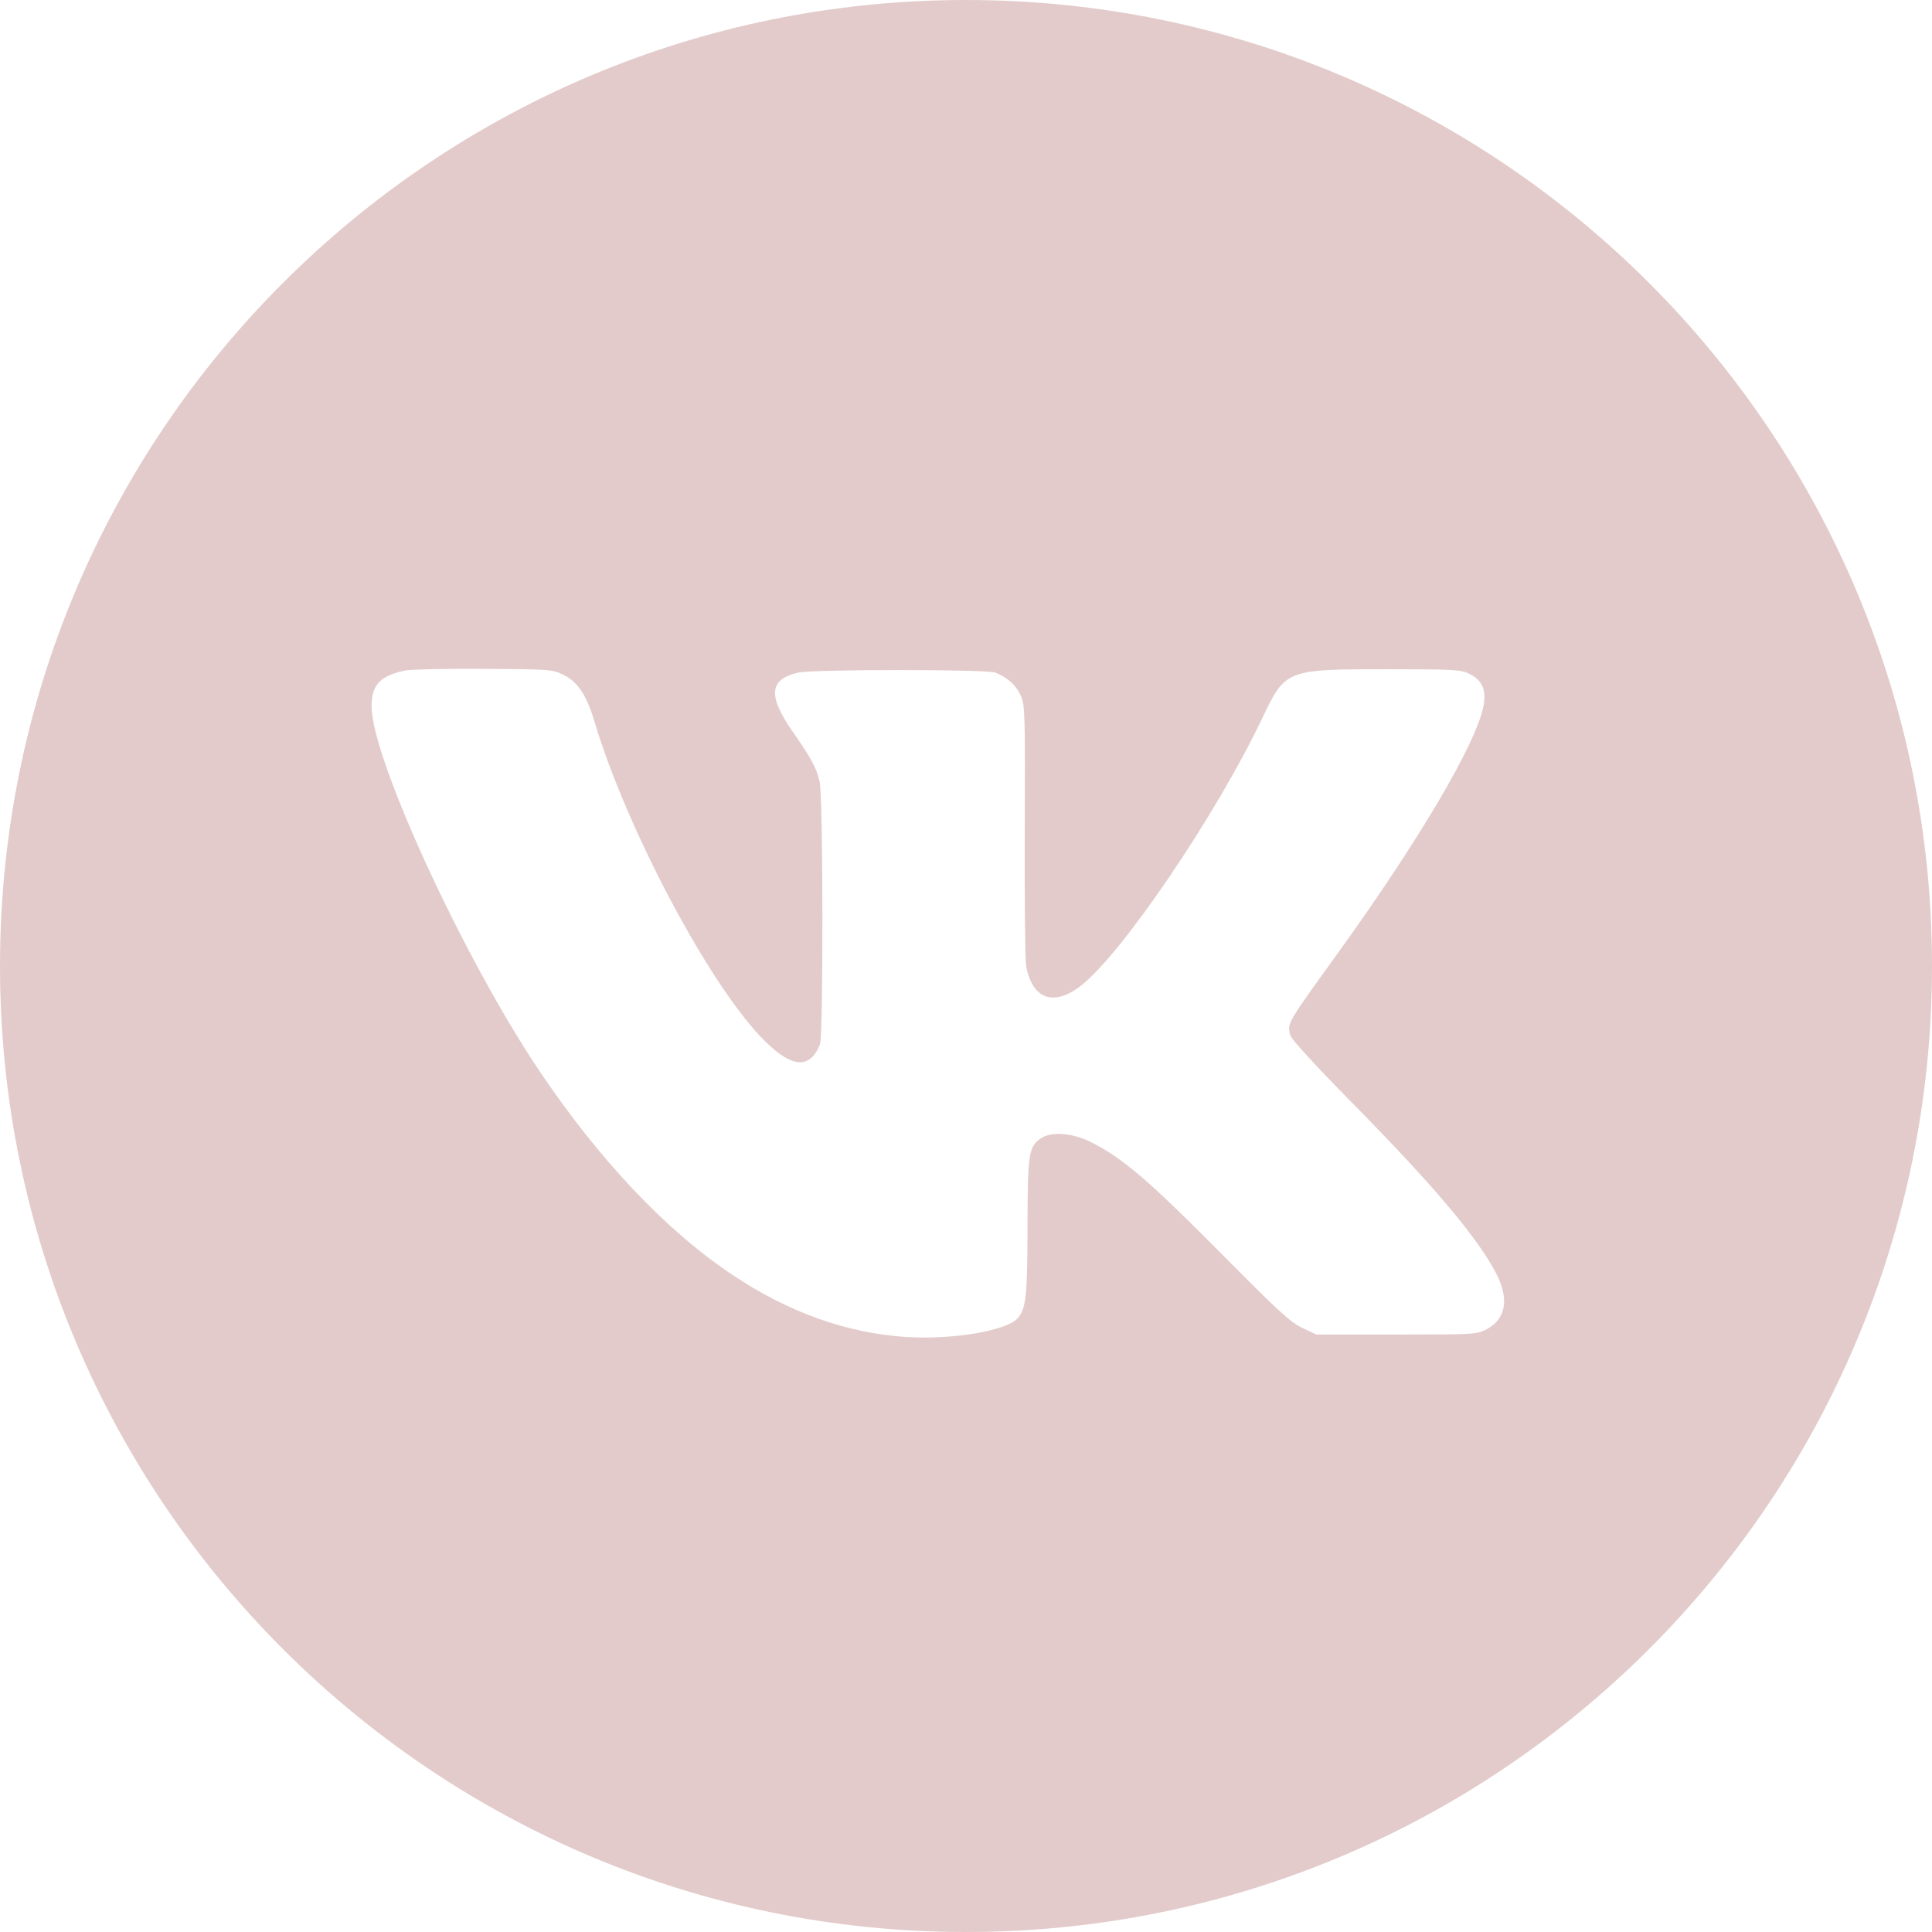 <?xml version="1.0" encoding="UTF-8"?> <svg xmlns="http://www.w3.org/2000/svg" width="50" height="50" viewBox="0 0 50 50" fill="none"><path d="M25 0C38.807 0 50 11.193 50 25C50 38.807 38.807 50 25 50C11.193 50 0 38.807 0 25C0 11.193 11.193 0 25 0ZM12.517 17.31C11.543 17.304 10.629 17.323 10.487 17.352C9.838 17.487 9.616 17.723 9.616 18.282C9.617 19.622 11.995 24.789 13.949 27.699C15.506 30.017 17.225 31.836 18.95 32.99C20.407 33.965 21.923 34.506 23.468 34.602C24.633 34.676 26.035 34.442 26.327 34.126C26.553 33.881 26.588 33.573 26.592 31.76C26.596 29.873 26.622 29.692 26.914 29.476C27.186 29.274 27.738 29.309 28.24 29.561C29.04 29.96 29.742 30.56 31.57 32.406C33.083 33.934 33.4 34.224 33.707 34.368L34.067 34.537H36.144C38.182 34.537 38.224 34.535 38.477 34.399C38.982 34.13 39.064 33.602 38.706 32.928C38.215 32.001 37.083 30.663 35.003 28.551C34.036 27.569 33.42 26.897 33.394 26.795C33.313 26.476 33.289 26.517 34.578 24.73C36.698 21.792 38.178 19.292 38.387 18.299C38.477 17.869 38.367 17.607 38.026 17.438C37.811 17.331 37.638 17.32 35.899 17.32C33.277 17.32 33.268 17.324 32.661 18.6C31.49 21.062 29.082 24.621 28.004 25.486C27.289 26.06 26.727 25.876 26.557 25.013C26.53 24.875 26.514 23.304 26.52 21.518C26.532 18.432 26.527 18.252 26.416 18.001C26.297 17.733 26.076 17.534 25.757 17.406C25.539 17.32 21.053 17.32 20.669 17.405C19.903 17.577 19.862 17.999 20.52 18.943C21 19.634 21.134 19.881 21.212 20.23C21.303 20.639 21.31 26.8 21.22 27.028C20.948 27.71 20.447 27.639 19.666 26.81C18.272 25.328 16.203 21.401 15.39 18.69C15.178 17.985 14.958 17.651 14.584 17.467C14.293 17.324 14.25 17.32 12.517 17.31Z" fill="#E3CBCB"></path></svg> 